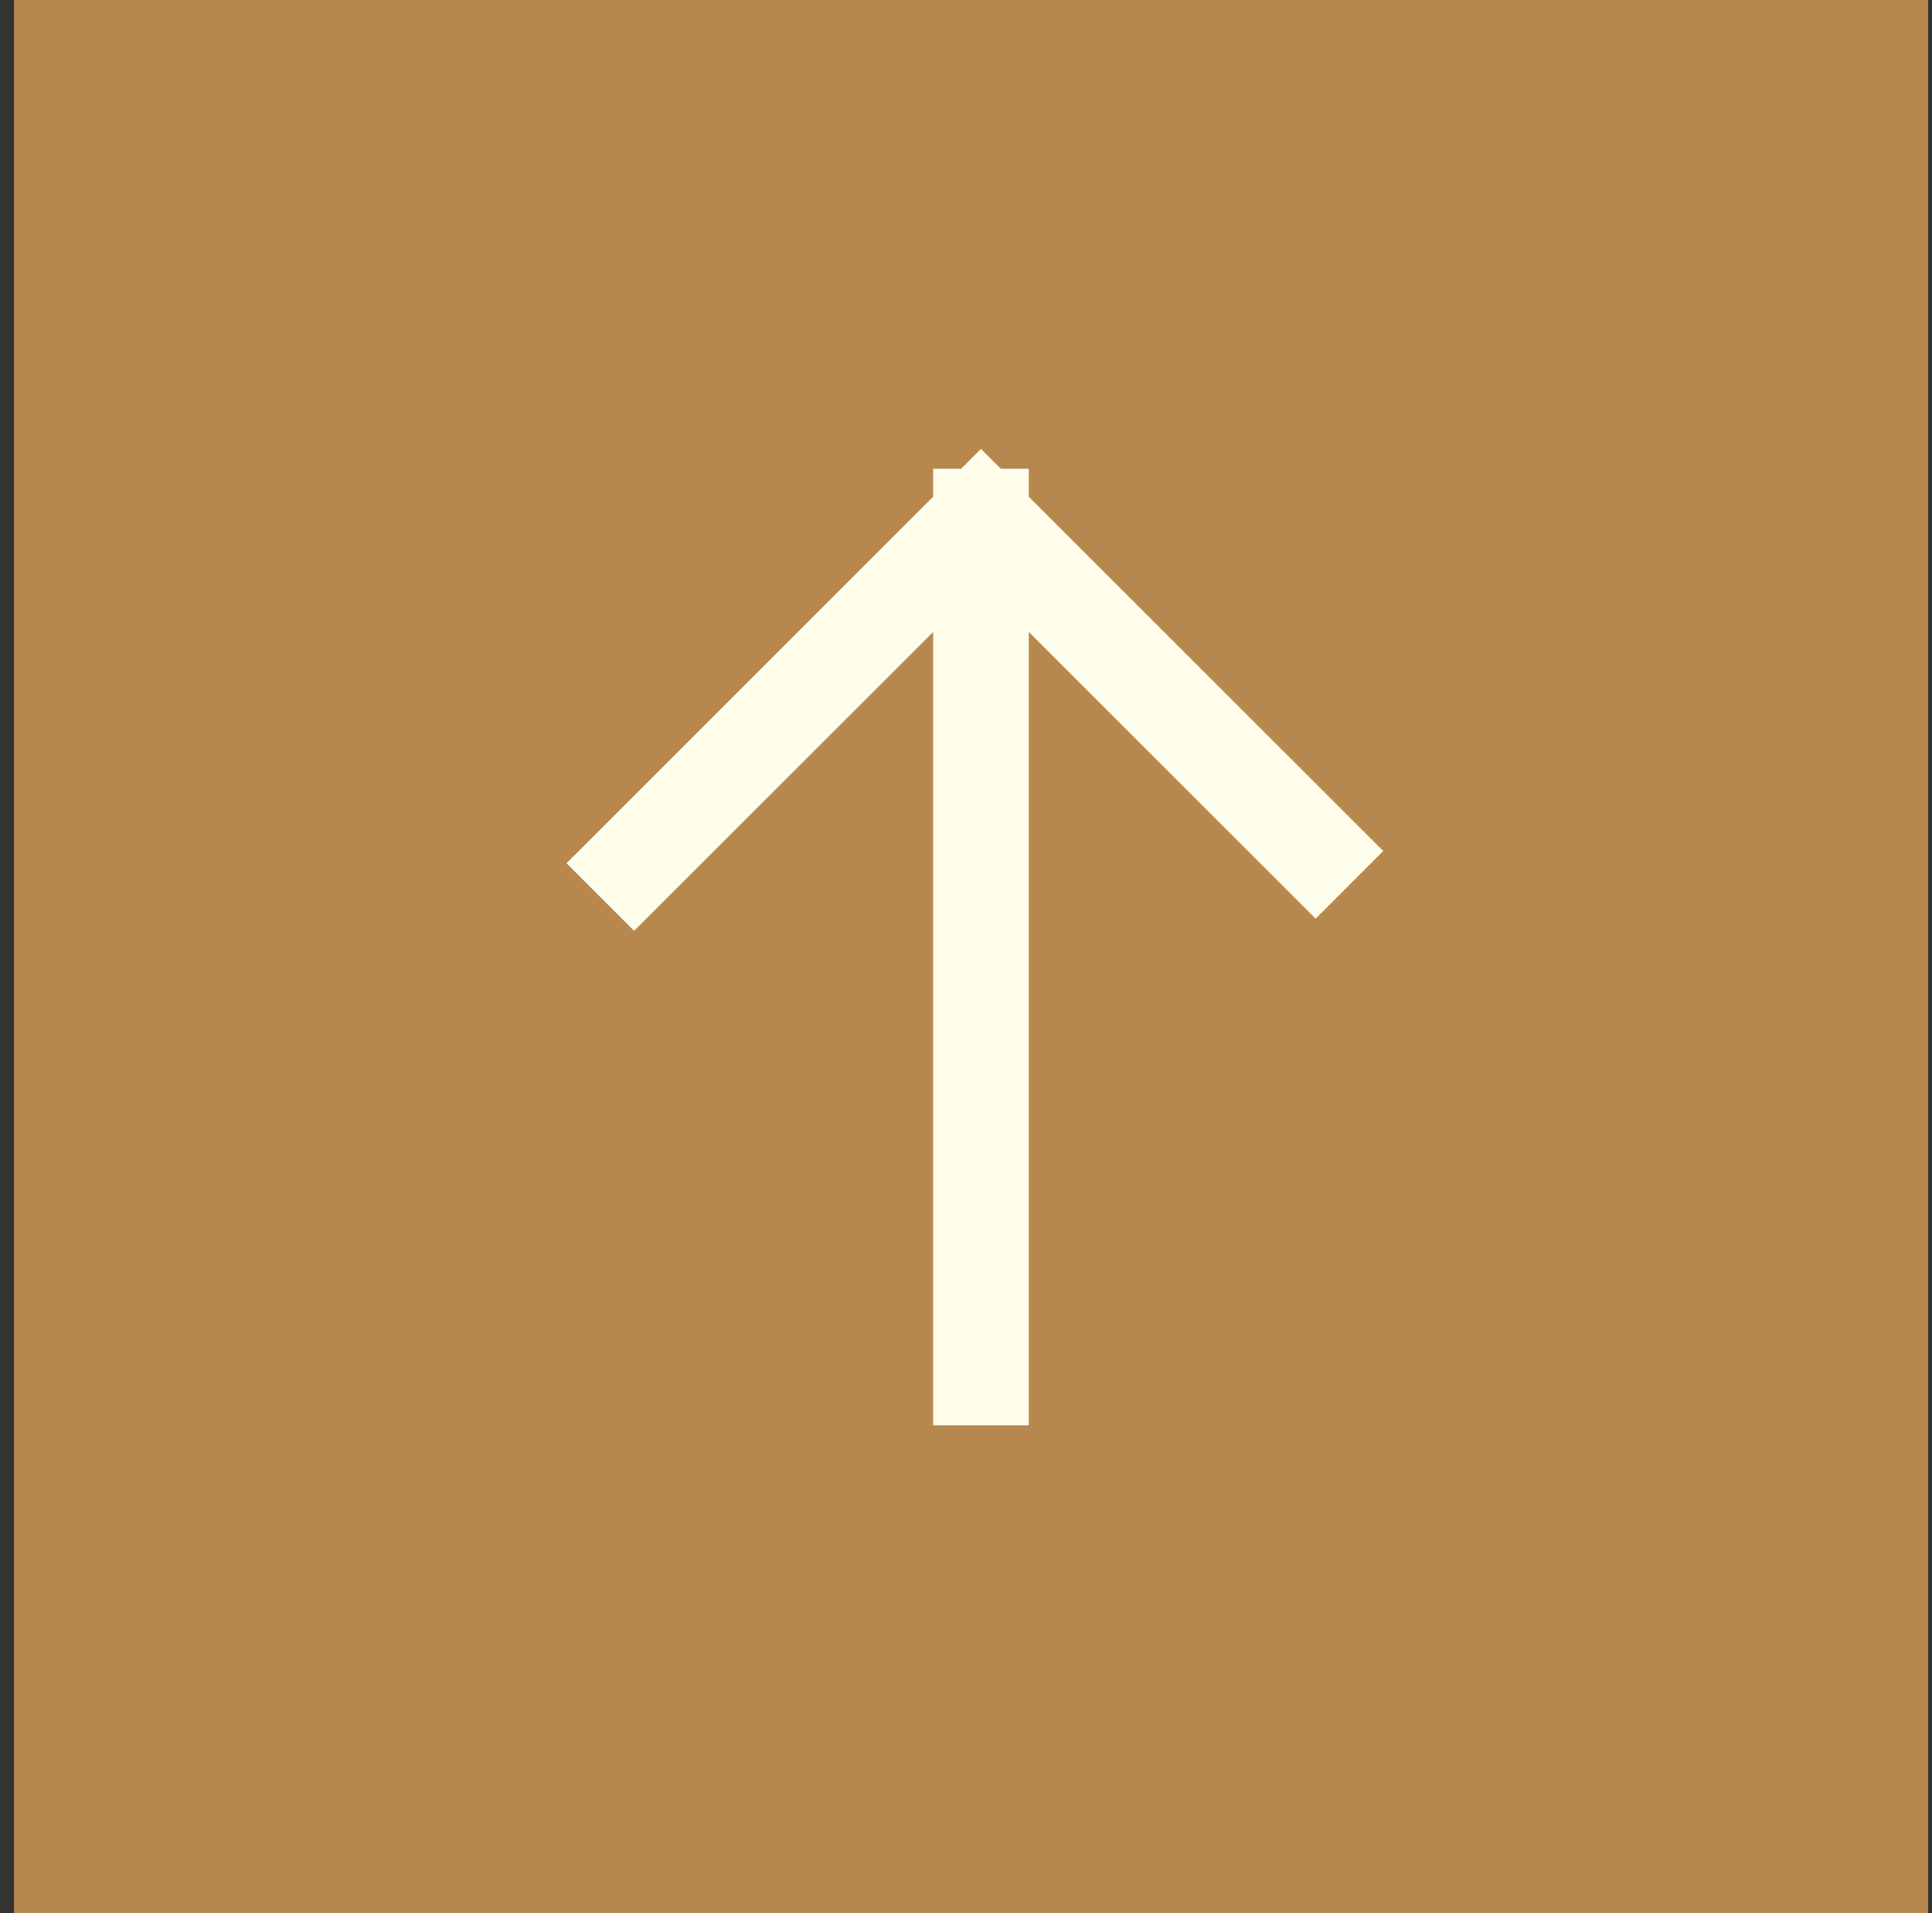 <?xml version="1.0" encoding="UTF-8"?> <svg xmlns="http://www.w3.org/2000/svg" width="101" height="100" viewBox="0 0 101 100" fill="none"><rect x="0" y="0" width="101" height="100" fill="#333333" stroke="none"/><rect width="100" height="100.062" transform="matrix(0 -1 -1 0 100.797 100)" fill="#B7884D"></rect><path d="M51.283 72V27M51.283 27L68.777 44.483M51.283 27L33.151 45.12" stroke="#FFFDEC" stroke-width="5" stroke-linecap="square"></path></svg> 